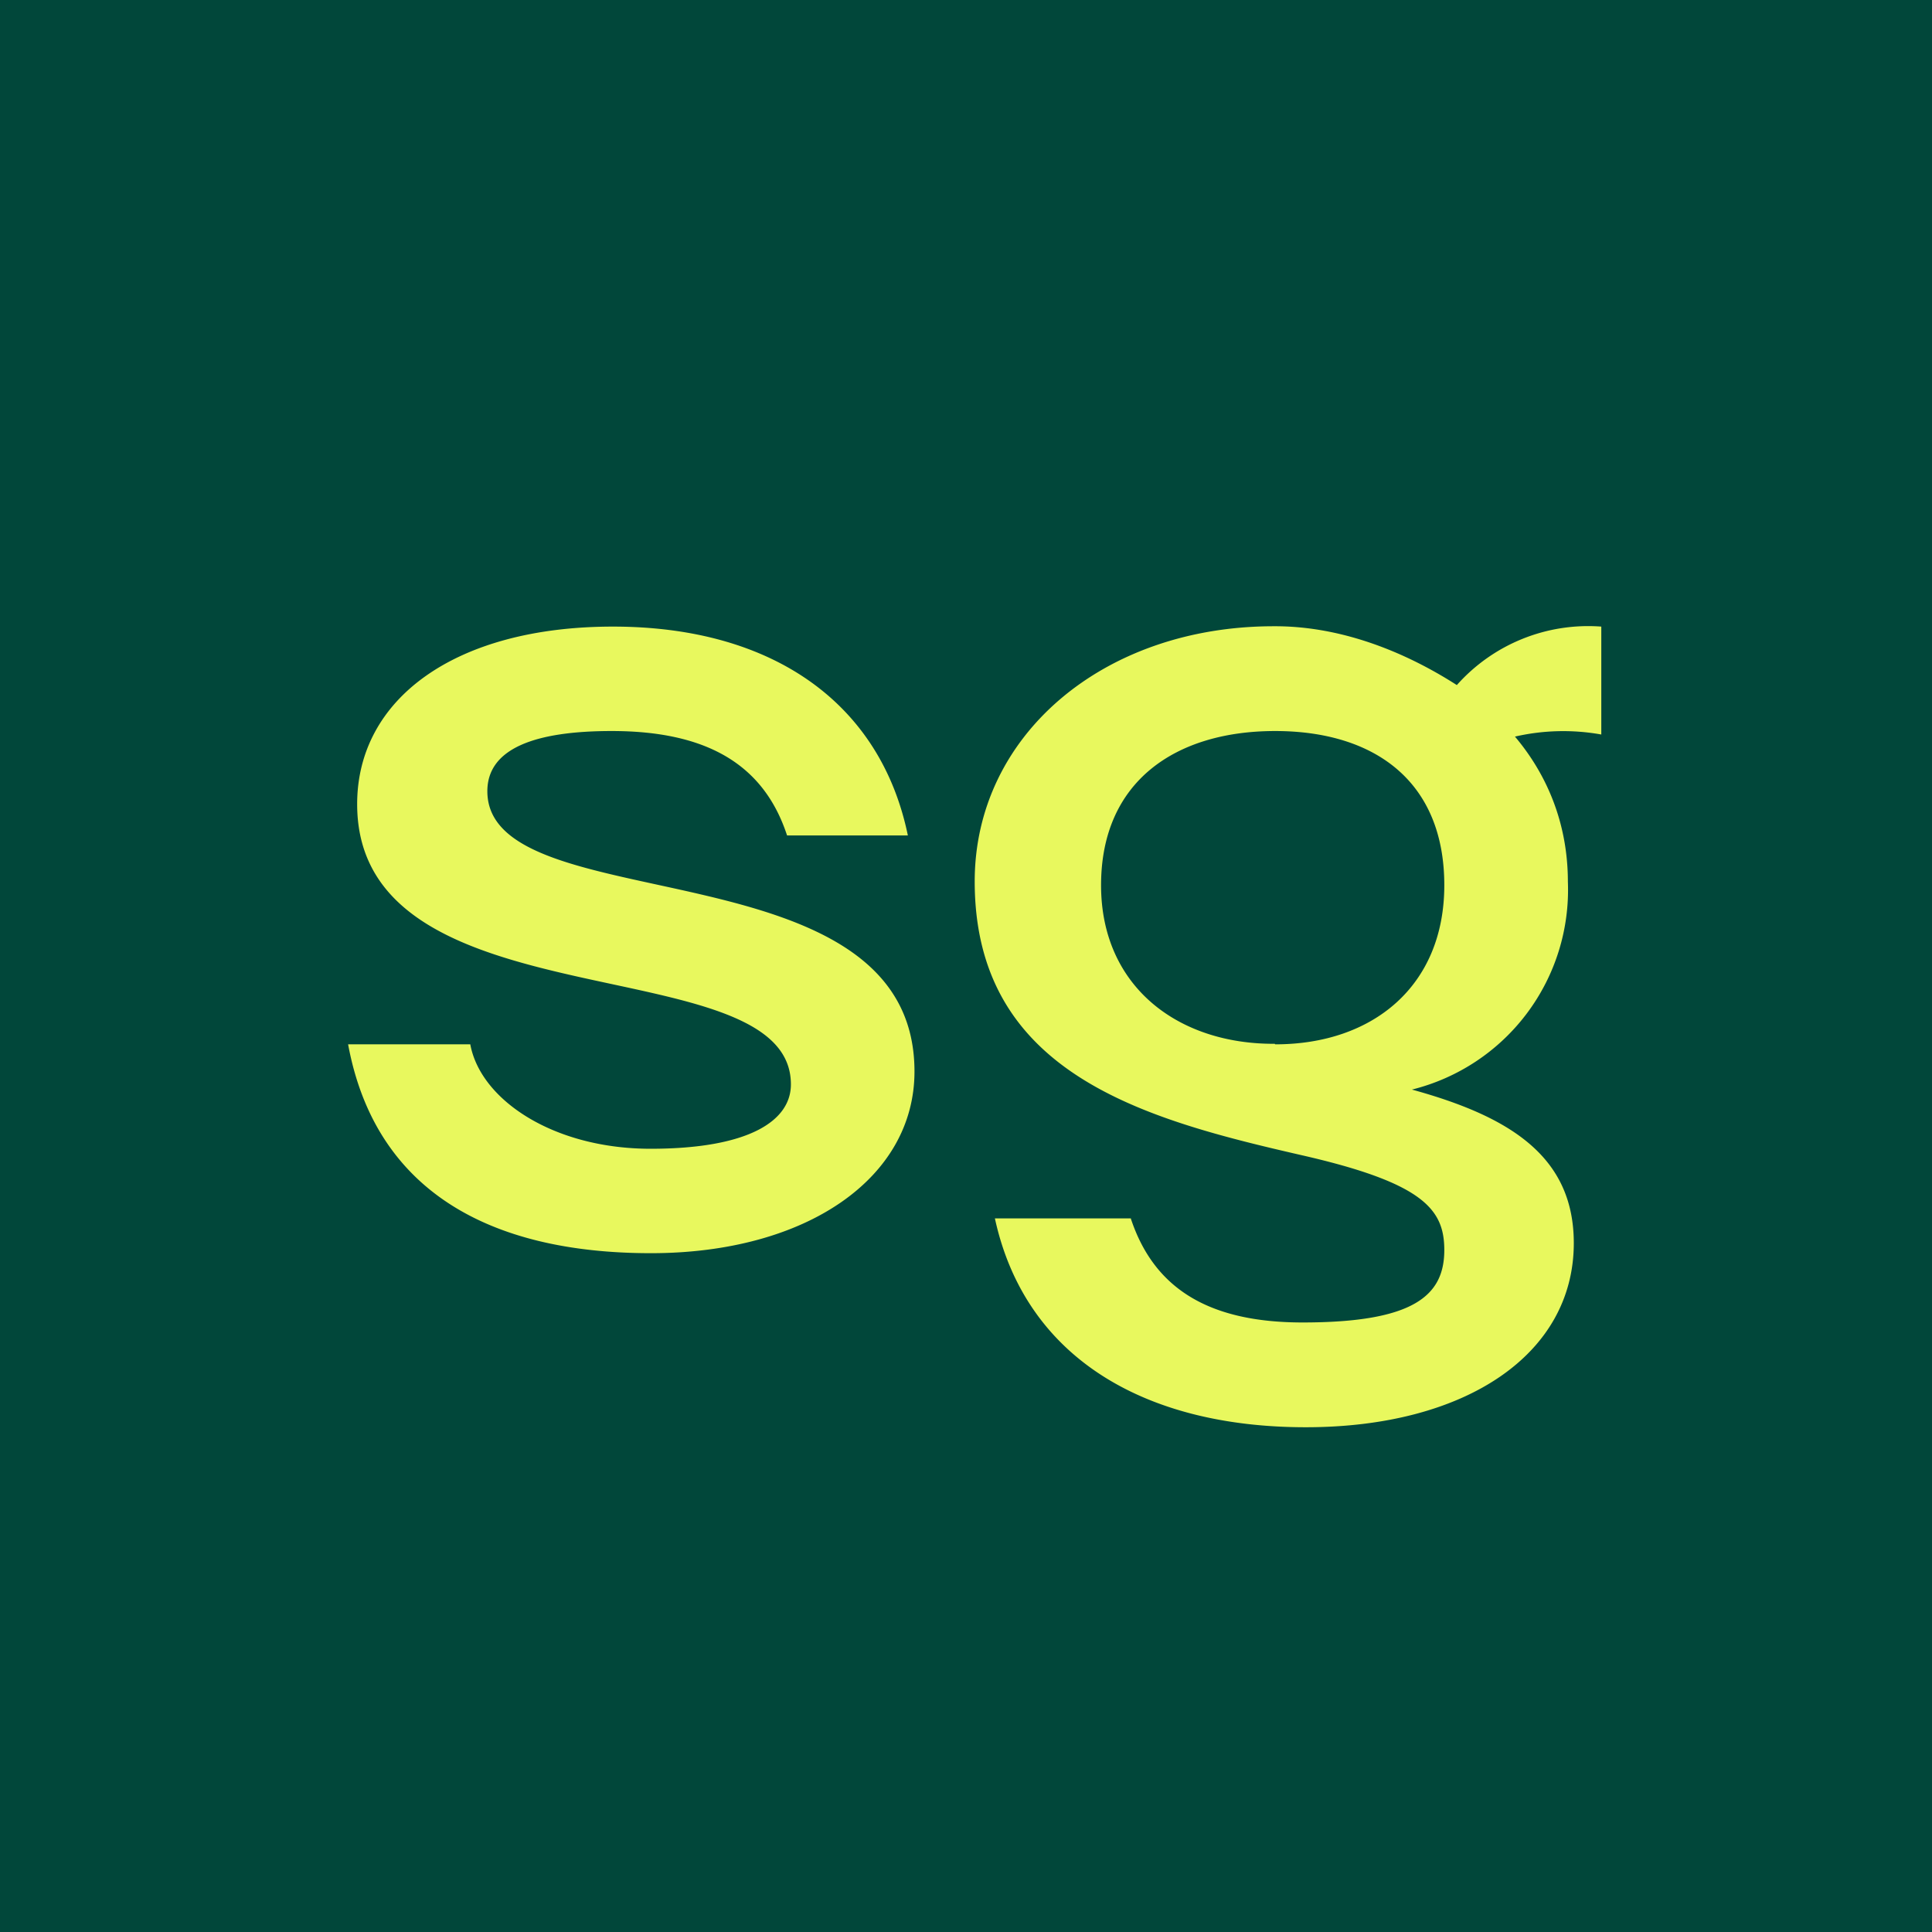 <svg xmlns="http://www.w3.org/2000/svg" viewBox="0 0 55.5 55.5"><path fill="#01473A" d="M0 0h55.5v55.5H0Z"/><path fill="#E8F85E" d="M36.62 29.985c-2.79.015-4.99-1.655-4.99-4.555 0-3 2.16-4.43 5-4.43s4.86 1.43 4.86 4.43c0 2.9-2.06 4.57-4.85 4.57h-.01ZM32.48 35h-3.9c.87 4 4.3 6 8.93 6 4.6 0 7.7-2.1 7.7-5.29 0-2.5-1.85-3.64-4.65-4.41a5.91 5.91 0 0 0 4.48-5.97c0-1.6-.55-3.02-1.52-4.17A6.2 6.2 0 0 1 46 21.1V18a5.05 5.05 0 0 0-4.15 1.68c-1.56-1-3.39-1.7-5.26-1.69-4.9 0-8.59 3.14-8.59 7.33 0 5.53 4.88 6.83 9.37 7.86 3.52.8 4.12 1.56 4.12 2.73 0 1.31-.88 2.08-4.07 2.08-2.72 0-4.28-.99-4.94-3ZM18.7 36c4.47 0 7.57-2.16 7.57-5.22 0-6.6-12.27-4.28-12.27-8.05C14 21.5 15.37 21 17.57 21c2.68 0 4.36.92 5.04 3h3.47c-.78-3.78-3.86-6-8.47-6-4.54 0-7.35 2.08-7.35 5.1 0 6.44 12.46 4.03 12.46 8.05 0 1.06-1.23 1.85-4.03 1.85s-4.89-1.41-5.18-3H10c.77 4.16 4 6 8.7 6"/></svg>